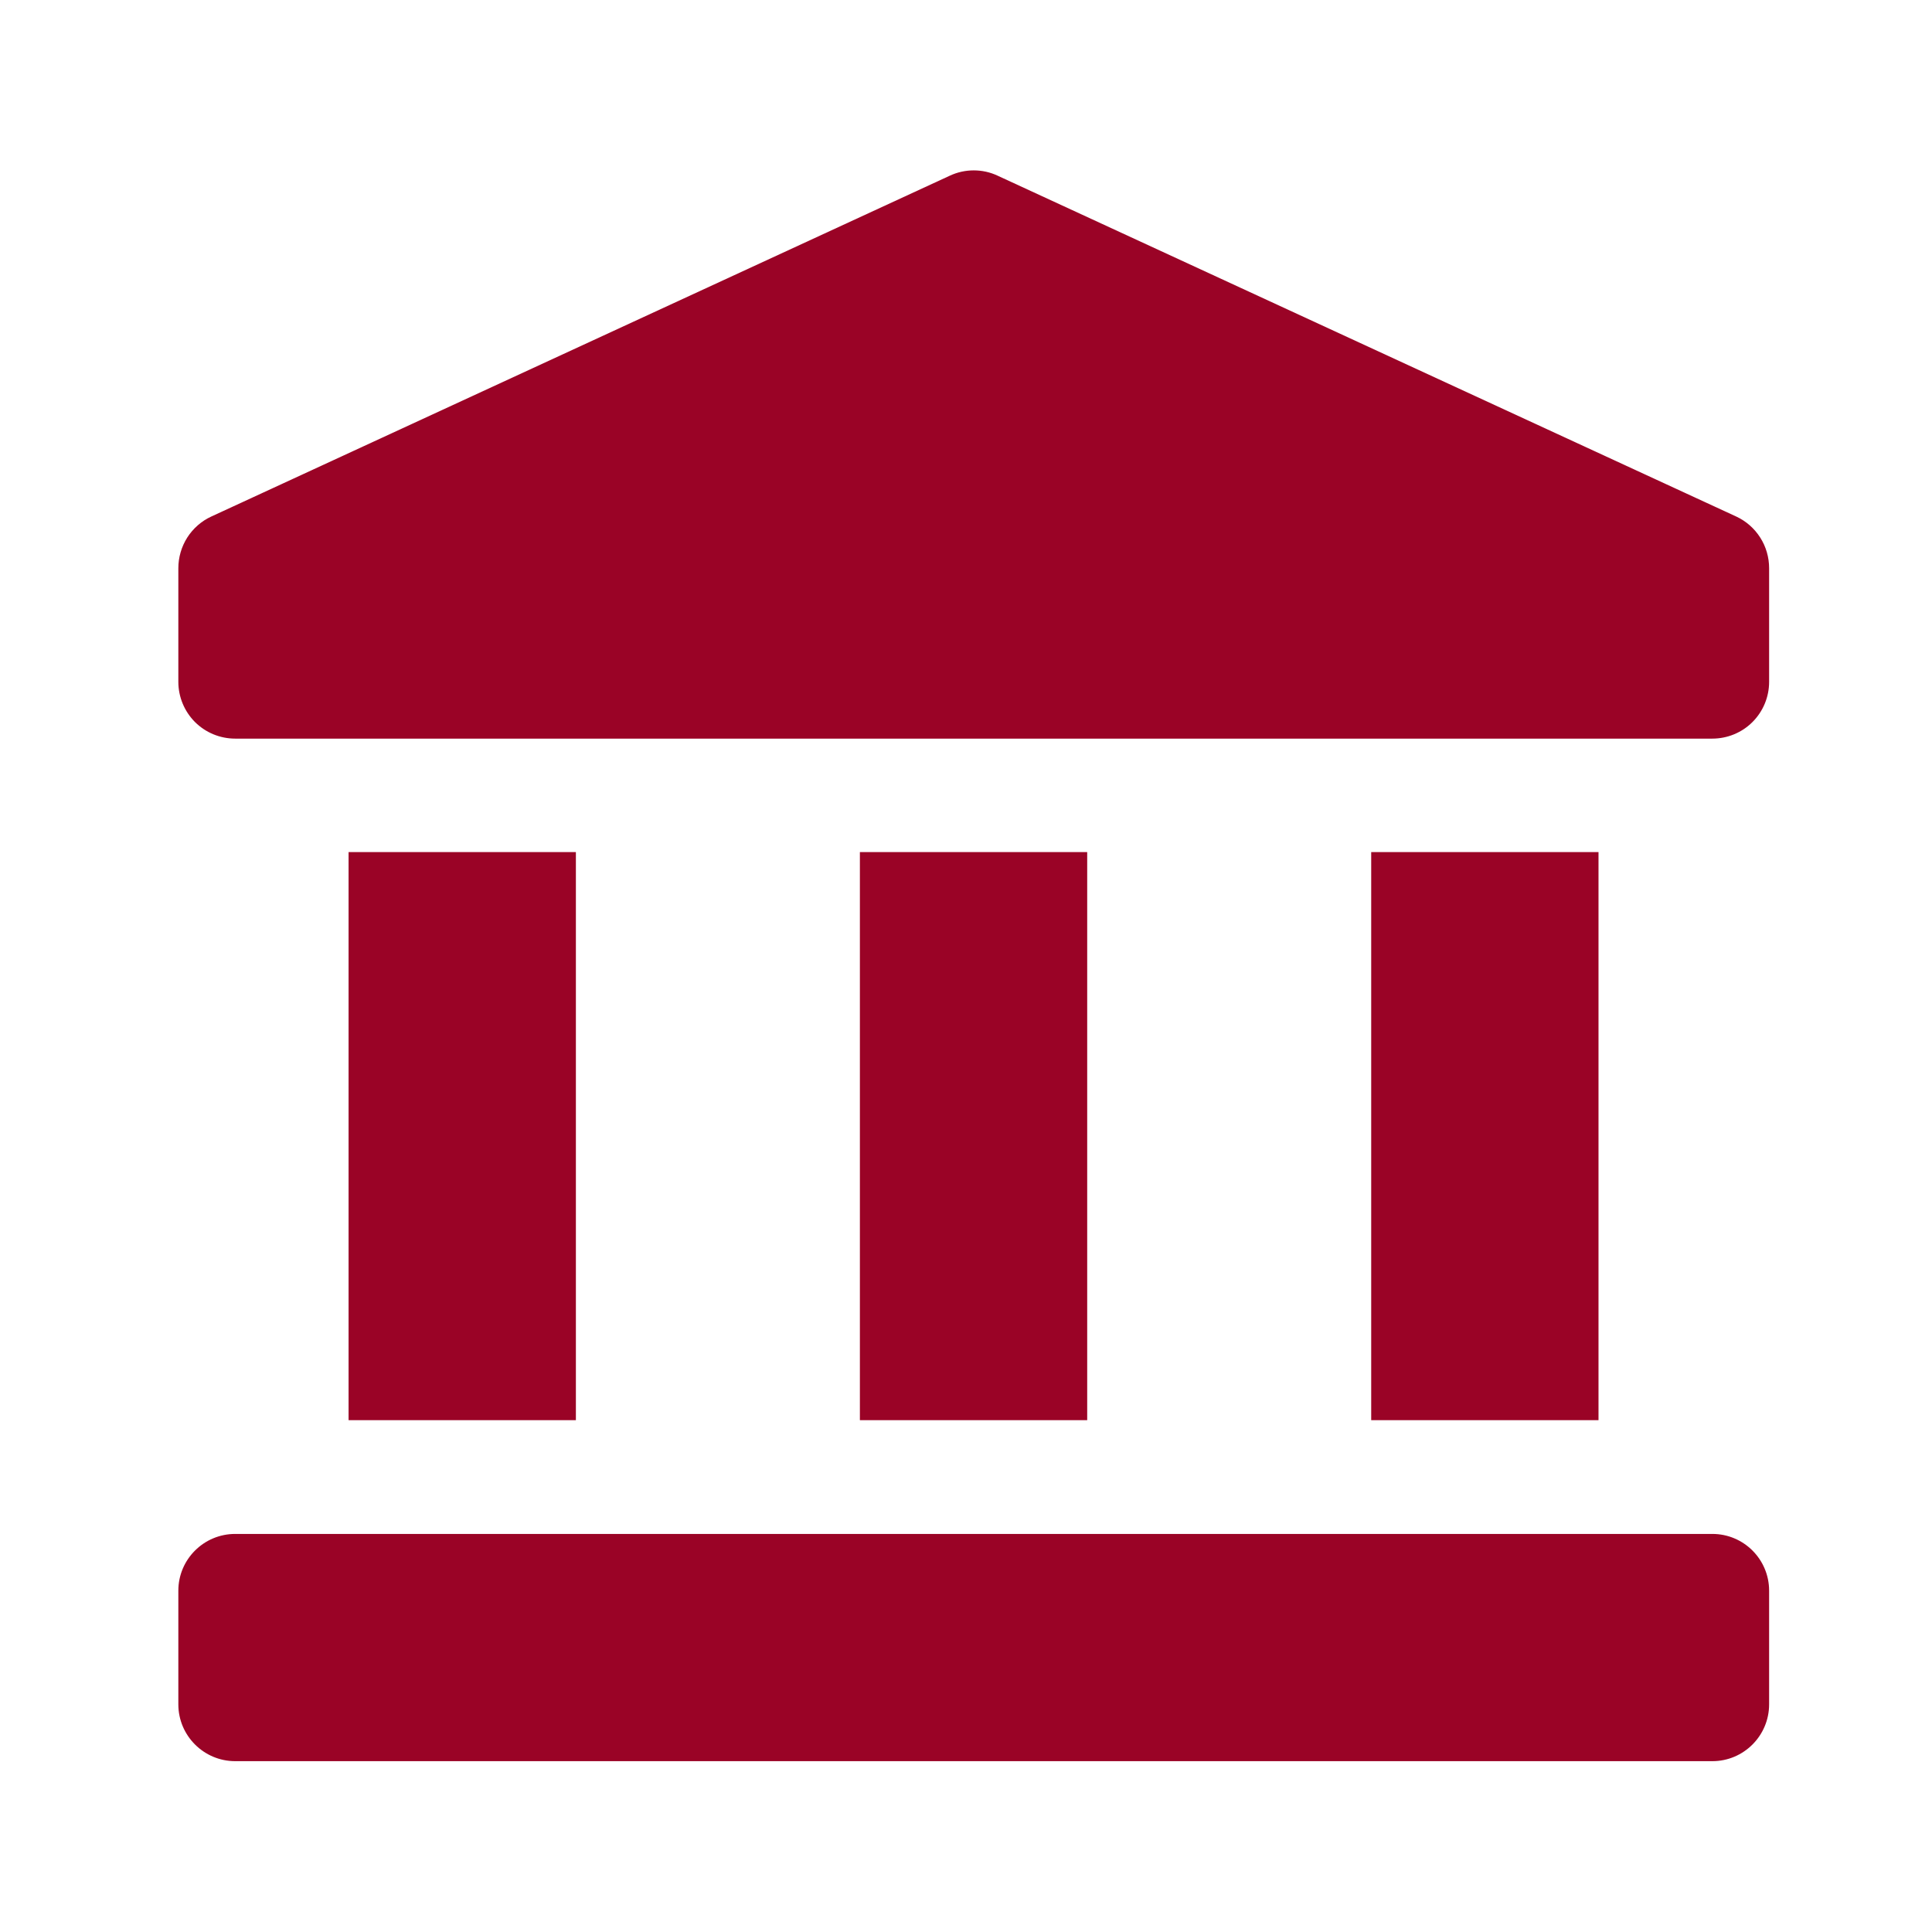 <?xml version="1.0" encoding="UTF-8"?> <svg xmlns="http://www.w3.org/2000/svg" width="26" height="26" viewBox="0 0 26 26" fill="none"><path d="M23.365 6.951L13.425 2.364C13.325 2.317 13.215 2.293 13.104 2.293C12.993 2.293 12.884 2.317 12.783 2.364L2.844 6.951C2.711 7.012 2.599 7.111 2.52 7.234C2.442 7.357 2.4 7.501 2.4 7.647V9.176C2.4 9.379 2.481 9.573 2.624 9.717C2.768 9.86 2.962 9.94 3.165 9.94H23.044C23.246 9.94 23.441 9.86 23.584 9.717C23.728 9.573 23.808 9.379 23.808 9.176V7.647C23.808 7.501 23.767 7.357 23.688 7.234C23.61 7.111 23.497 7.012 23.365 6.951Z" fill="#9A0326"></path><path d="M23.044 20.643H3.165C2.743 20.643 2.4 20.985 2.4 21.407V22.936C2.4 23.358 2.743 23.701 3.165 23.701H23.044C23.466 23.701 23.808 23.358 23.808 22.936V21.407C23.808 20.985 23.466 20.643 23.044 20.643Z" fill="#9A0326"></path><path d="M11.572 11.467H14.631V19.112H11.572V11.467ZM4.691 11.467H7.75V19.112H4.691V11.467ZM18.453 11.467H21.512V19.112H18.453V11.467Z" fill="#9A0326"></path></svg> 